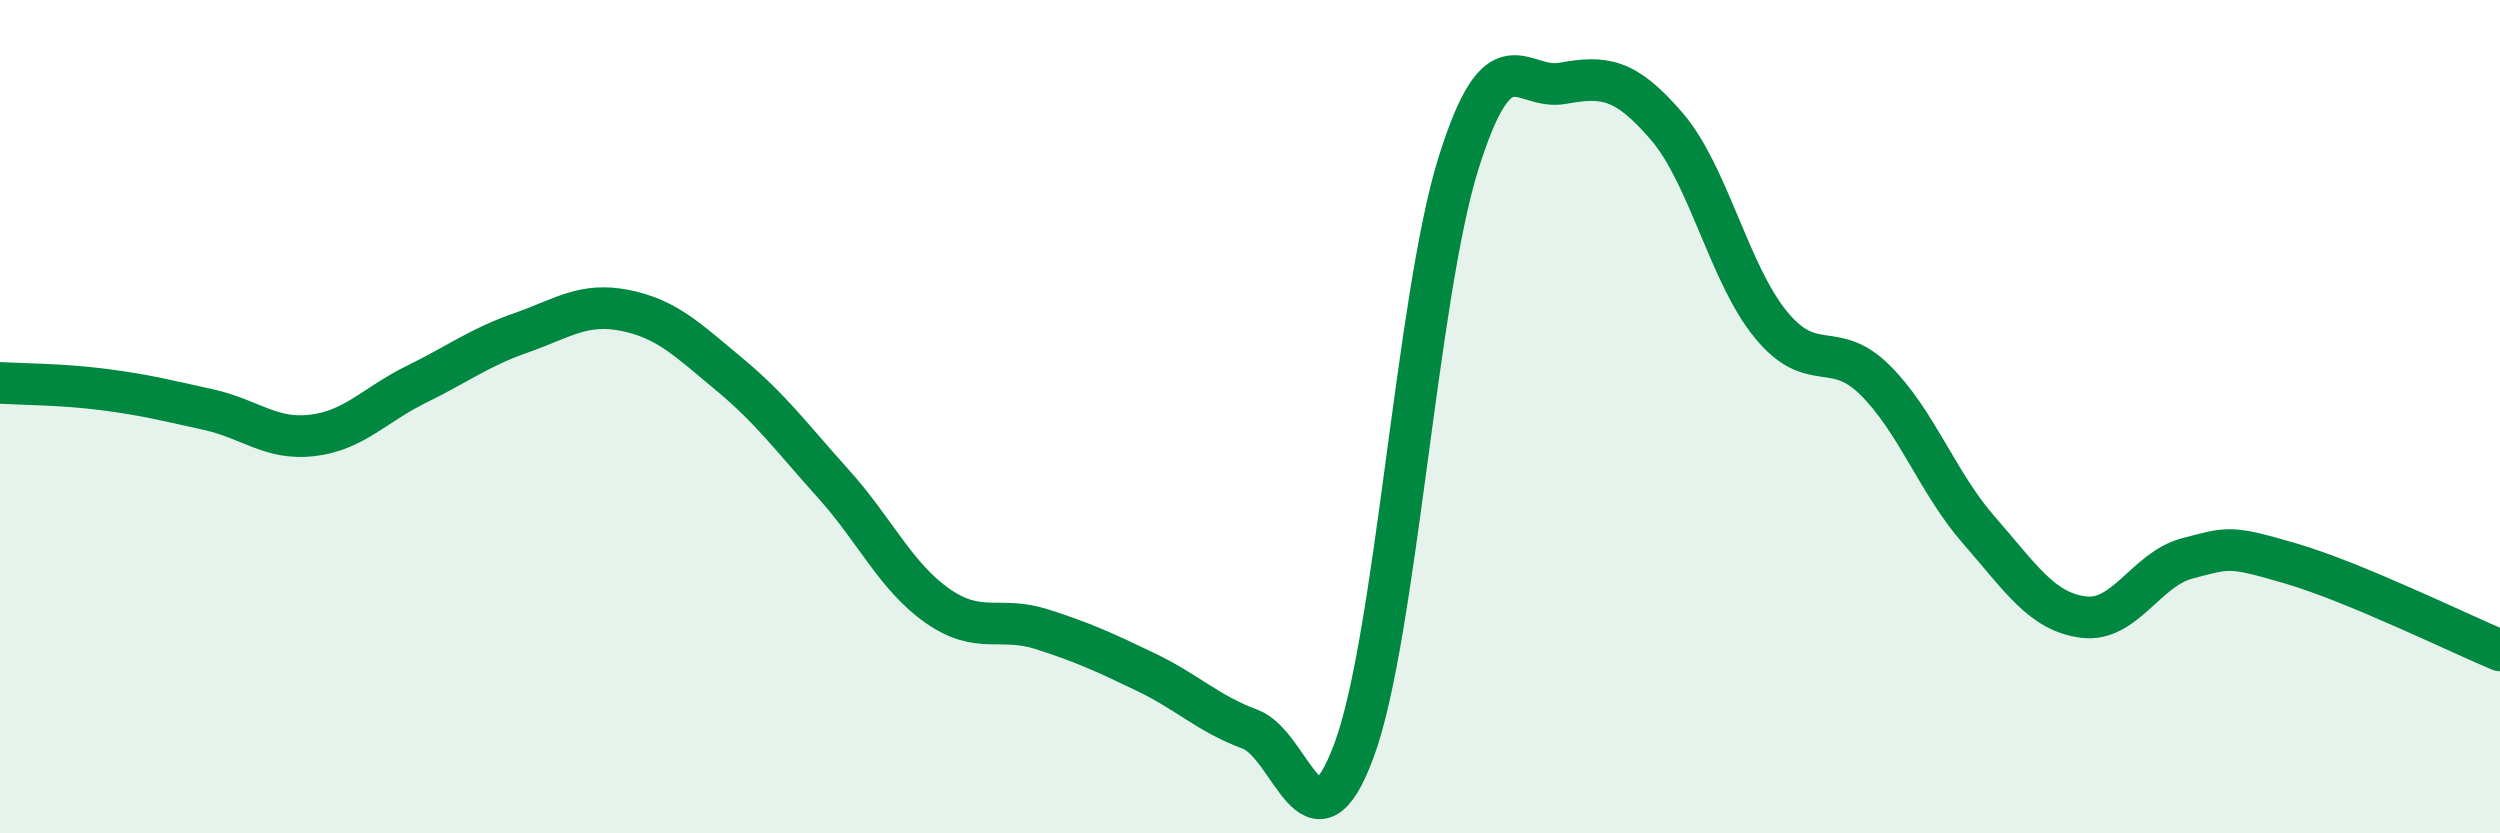 
    <svg width="60" height="20" viewBox="0 0 60 20" xmlns="http://www.w3.org/2000/svg">
      <path
        d="M 0,9.19 C 0.5,9.22 1.5,9.22 2.5,9.35 C 3.5,9.48 4,9.61 5,9.83 C 6,10.05 6.5,10.57 7.5,10.45 C 8.5,10.33 9,9.71 10,9.22 C 11,8.73 11.5,8.34 12.5,7.99 C 13.5,7.64 14,7.25 15,7.45 C 16,7.65 16.5,8.15 17.5,8.98 C 18.5,9.81 19,10.5 20,11.61 C 21,12.72 21.5,13.84 22.5,14.54 C 23.5,15.24 24,14.78 25,15.1 C 26,15.42 26.5,15.65 27.5,16.13 C 28.5,16.61 29,17.13 30,17.5 C 31,17.87 31.5,20.71 32.5,18 C 33.5,15.29 34,7.13 35,3.93 C 36,0.73 36.5,2.18 37.5,2 C 38.5,1.82 39,1.87 40,3.03 C 41,4.19 41.5,6.57 42.5,7.79 C 43.5,9.01 44,8.13 45,9.12 C 46,10.11 46.5,11.59 47.5,12.73 C 48.5,13.87 49,14.68 50,14.81 C 51,14.94 51.5,13.66 52.5,13.4 C 53.5,13.14 53.5,13.09 55,13.53 C 56.5,13.97 59,15.19 60,15.61L60 20L0 20Z"
        fill="#008740"
        opacity="0.1"
        stroke-linecap="round"
        stroke-linejoin="round"
      />
      <path
        d="M 0,9.19 C 0.5,9.22 1.5,9.22 2.5,9.35 C 3.5,9.48 4,9.61 5,9.83 C 6,10.05 6.5,10.57 7.5,10.45 C 8.5,10.33 9,9.71 10,9.22 C 11,8.73 11.5,8.34 12.5,7.99 C 13.5,7.64 14,7.25 15,7.45 C 16,7.65 16.5,8.15 17.5,8.98 C 18.5,9.81 19,10.5 20,11.61 C 21,12.72 21.5,13.84 22.5,14.54 C 23.5,15.24 24,14.78 25,15.1 C 26,15.42 26.5,15.65 27.5,16.13 C 28.5,16.61 29,17.13 30,17.5 C 31,17.87 31.5,20.71 32.5,18 C 33.5,15.29 34,7.13 35,3.93 C 36,0.73 36.5,2.18 37.5,2 C 38.5,1.82 39,1.87 40,3.03 C 41,4.19 41.5,6.57 42.5,7.79 C 43.5,9.01 44,8.13 45,9.12 C 46,10.11 46.5,11.59 47.5,12.73 C 48.5,13.87 49,14.68 50,14.81 C 51,14.94 51.5,13.66 52.5,13.4 C 53.5,13.14 53.5,13.09 55,13.53 C 56.5,13.97 59,15.19 60,15.61"
        stroke="#008740"
        stroke-width="1"
        fill="none"
        stroke-linecap="round"
        stroke-linejoin="round"
      />
    </svg>
  